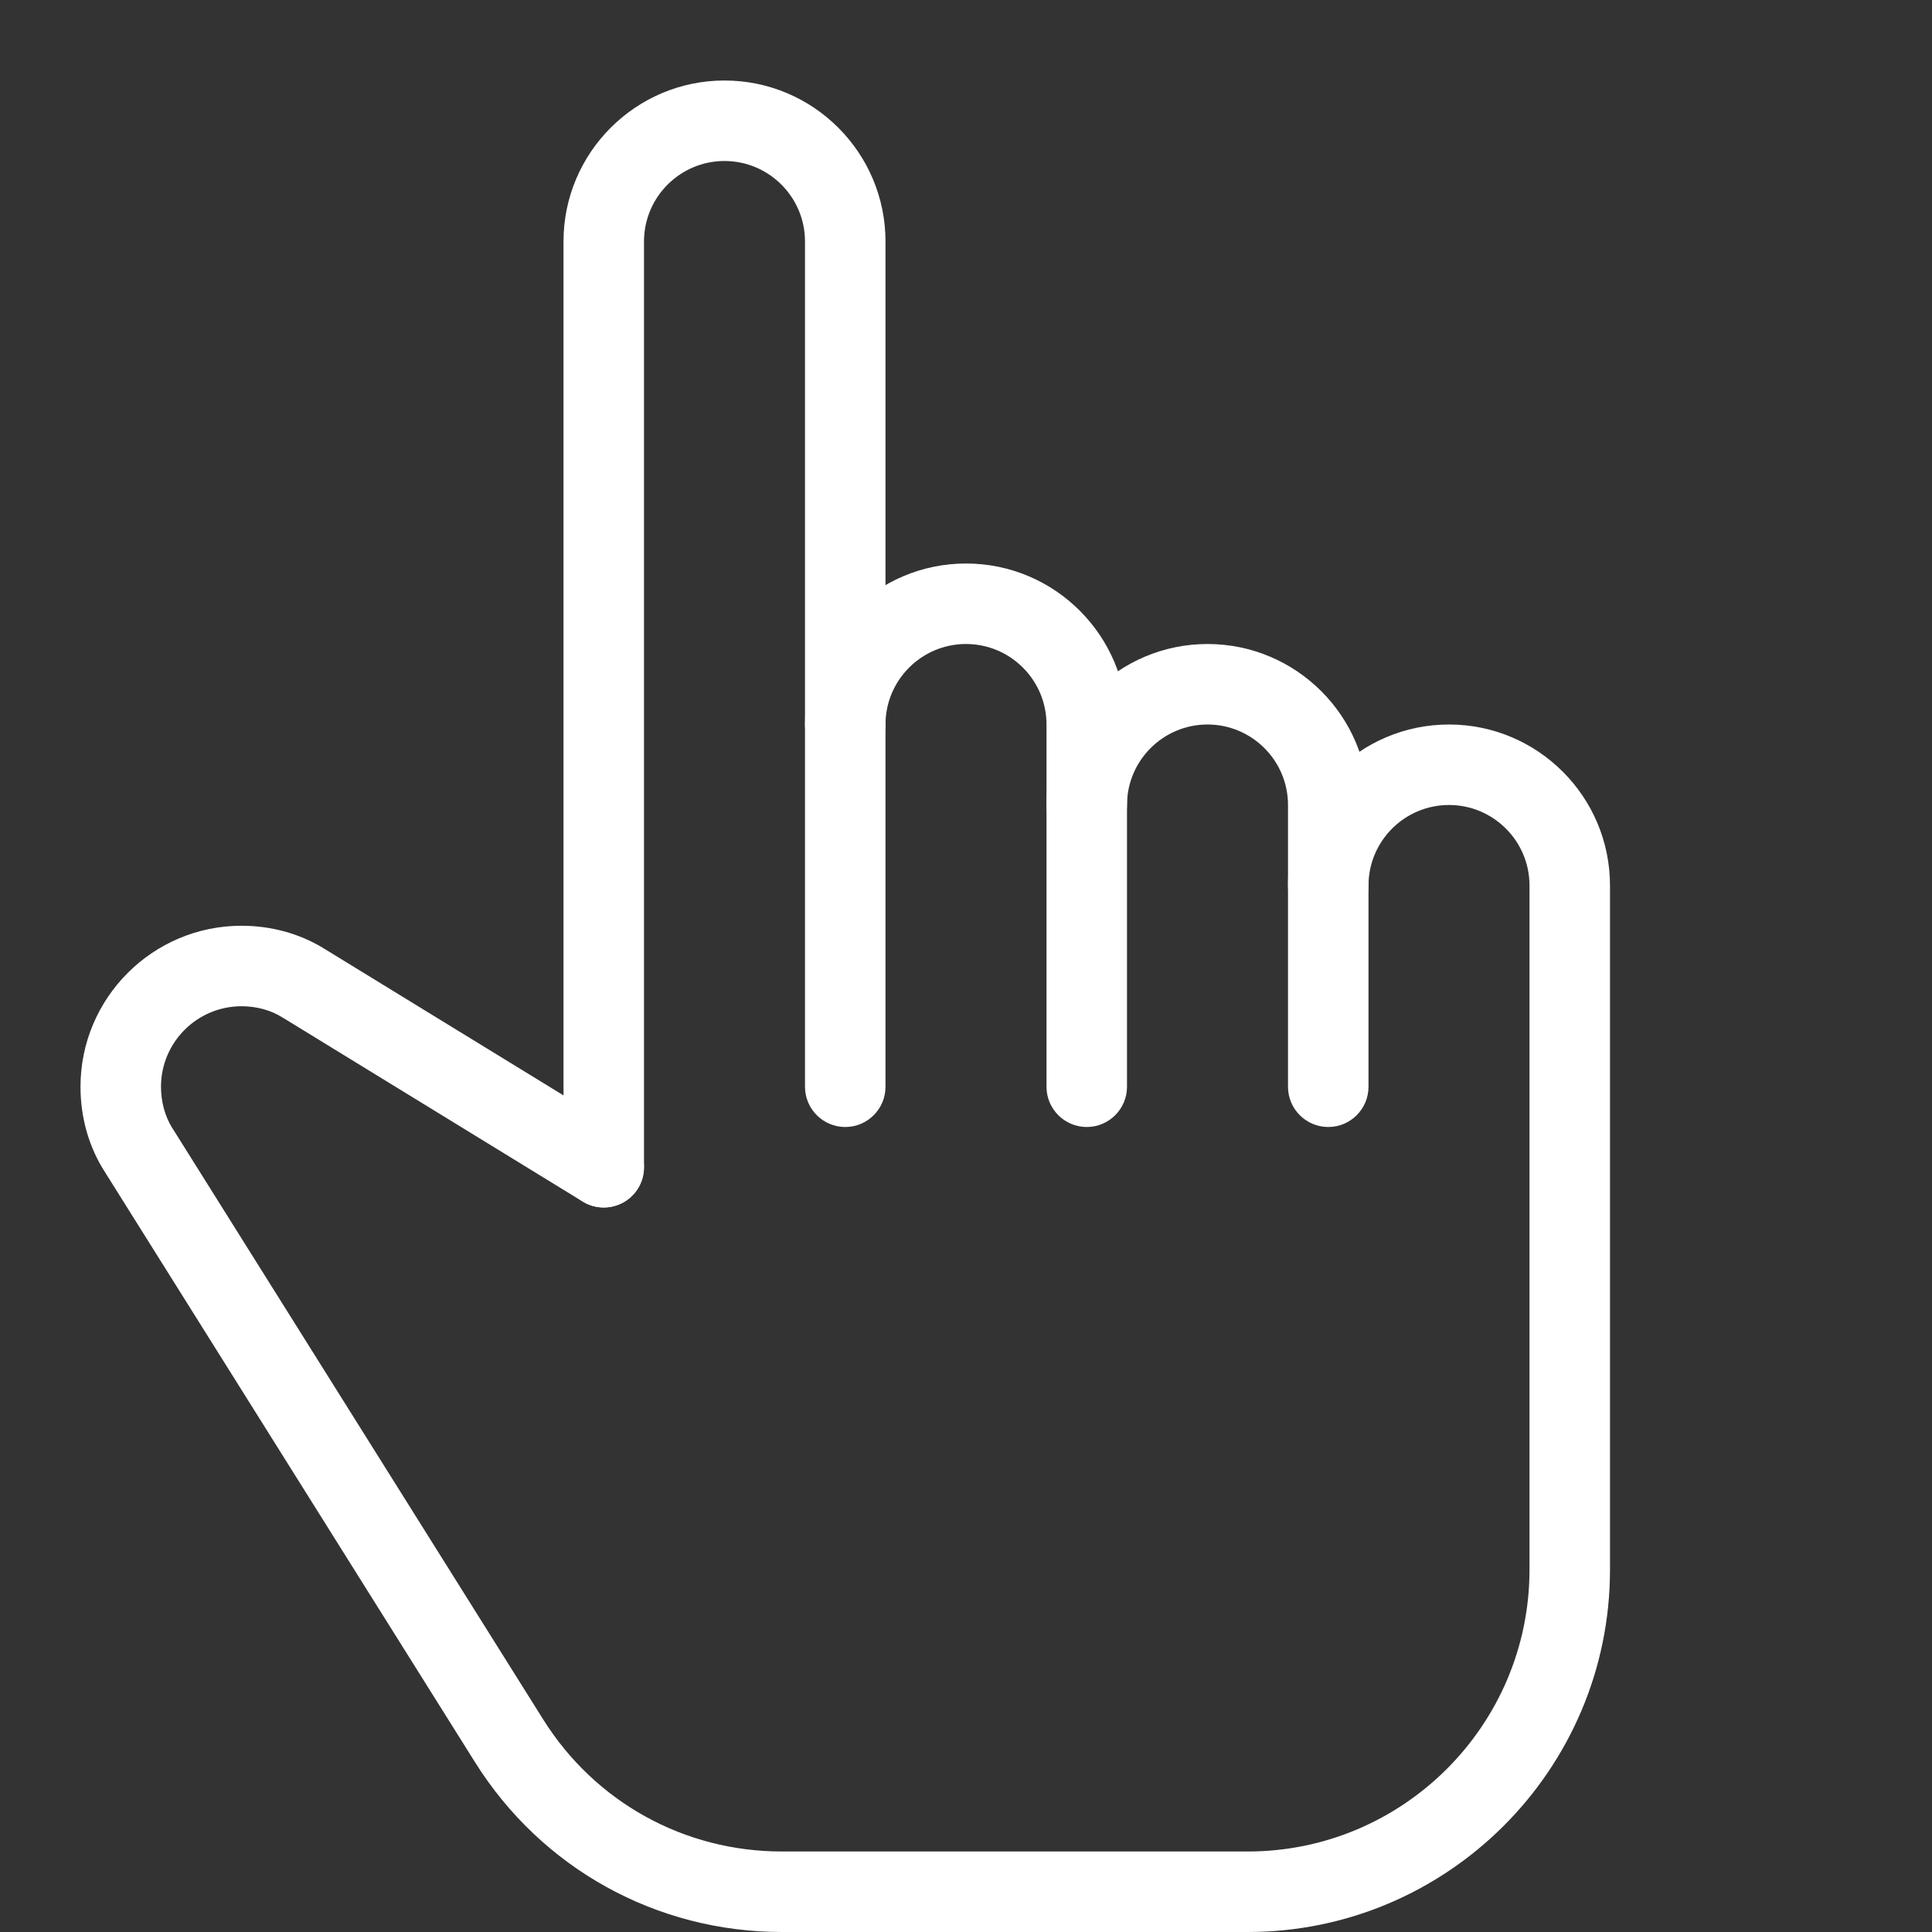 <?xml version="1.0"?>
<svg xmlns="http://www.w3.org/2000/svg" xmlns:xlink="http://www.w3.org/1999/xlink" xmlns:svgjs="http://svgjs.com/svgjs" version="1.1" width="512" height="512" x="0" y="0" viewBox="0 0 24 24" style="enable-background:new 0 0 512 512" xml:space="preserve" class=""><rect x="0" y="0" width="24" height="24" fill="#333333" stroke="none"/><g><g xmlns="http://www.w3.org/2000/svg"><g><path d="m7.5 15c-.276 0-.5-.224-.5-.5v-11.5c0-1.103.897-2 2-2s2 .897 2 2v10.5c0 .276-.224.5-.5.5s-.5-.224-.5-.5v-10.5c0-.552-.449-1-1-1s-1 .448-1 1v11.5c0 .276-.224.5-.5.5z" fill="#ffffff" data-original="#000000" style="" class=""/></g><g><path d="m13.5 14c-.276 0-.5-.224-.5-.5v-4.5c0-.552-.449-1-1-1s-1 .448-1 1c0 .276-.224.5-.5.5s-.5-.224-.5-.5c0-1.103.897-2 2-2s2 .897 2 2v4.5c0 .276-.224.5-.5.5z" fill="#ffffff" data-original="#000000" style="" class=""/></g><g><path d="m16.5 14c-.276 0-.5-.224-.5-.5v-3.5c0-.552-.449-1-1-1s-1 .448-1 1c0 .276-.224.5-.5.5s-.5-.224-.5-.5c0-1.103.897-2 2-2s2 .897 2 2v3.5c0 .276-.224.5-.5.5z" fill="#ffffff" data-original="#000000" style="" class=""/></g><g><path d="m15.5 24h-5.787c-1.559 0-2.984-.789-3.812-2.109l-4.583-7.308c-.002-.004-.004-.007-.006-.01-.204-.311-.312-.682-.312-1.073 0-1.103.897-2 2-2 .368 0 .721.097 1.021.281.008.004.016.009.023.014l3.717 2.279c.235.144.31.452.165.688-.144.234-.454.309-.688.164l-3.695-2.266c-.011-.006-.021-.012-.032-.019-.145-.092-.322-.141-.511-.141-.551 0-1 .448-1 1 0 .186.049.365.138.51.005.007.009.014.014.021l4.596 7.329c.644 1.027 1.752 1.64 2.965 1.64h5.787c1.93 0 3.5-1.57 3.5-3.5v-8.5c0-.552-.449-1-1-1s-1 .448-1 1c0 .276-.224.5-.5.5s-.5-.224-.5-.5c0-1.103.897-2 2-2s2 .897 2 2v8.5c0 2.481-2.019 4.5-4.5 4.5z" fill="#ffffff" data-original="#000000" style="" class=""/></g></g></g></svg>

